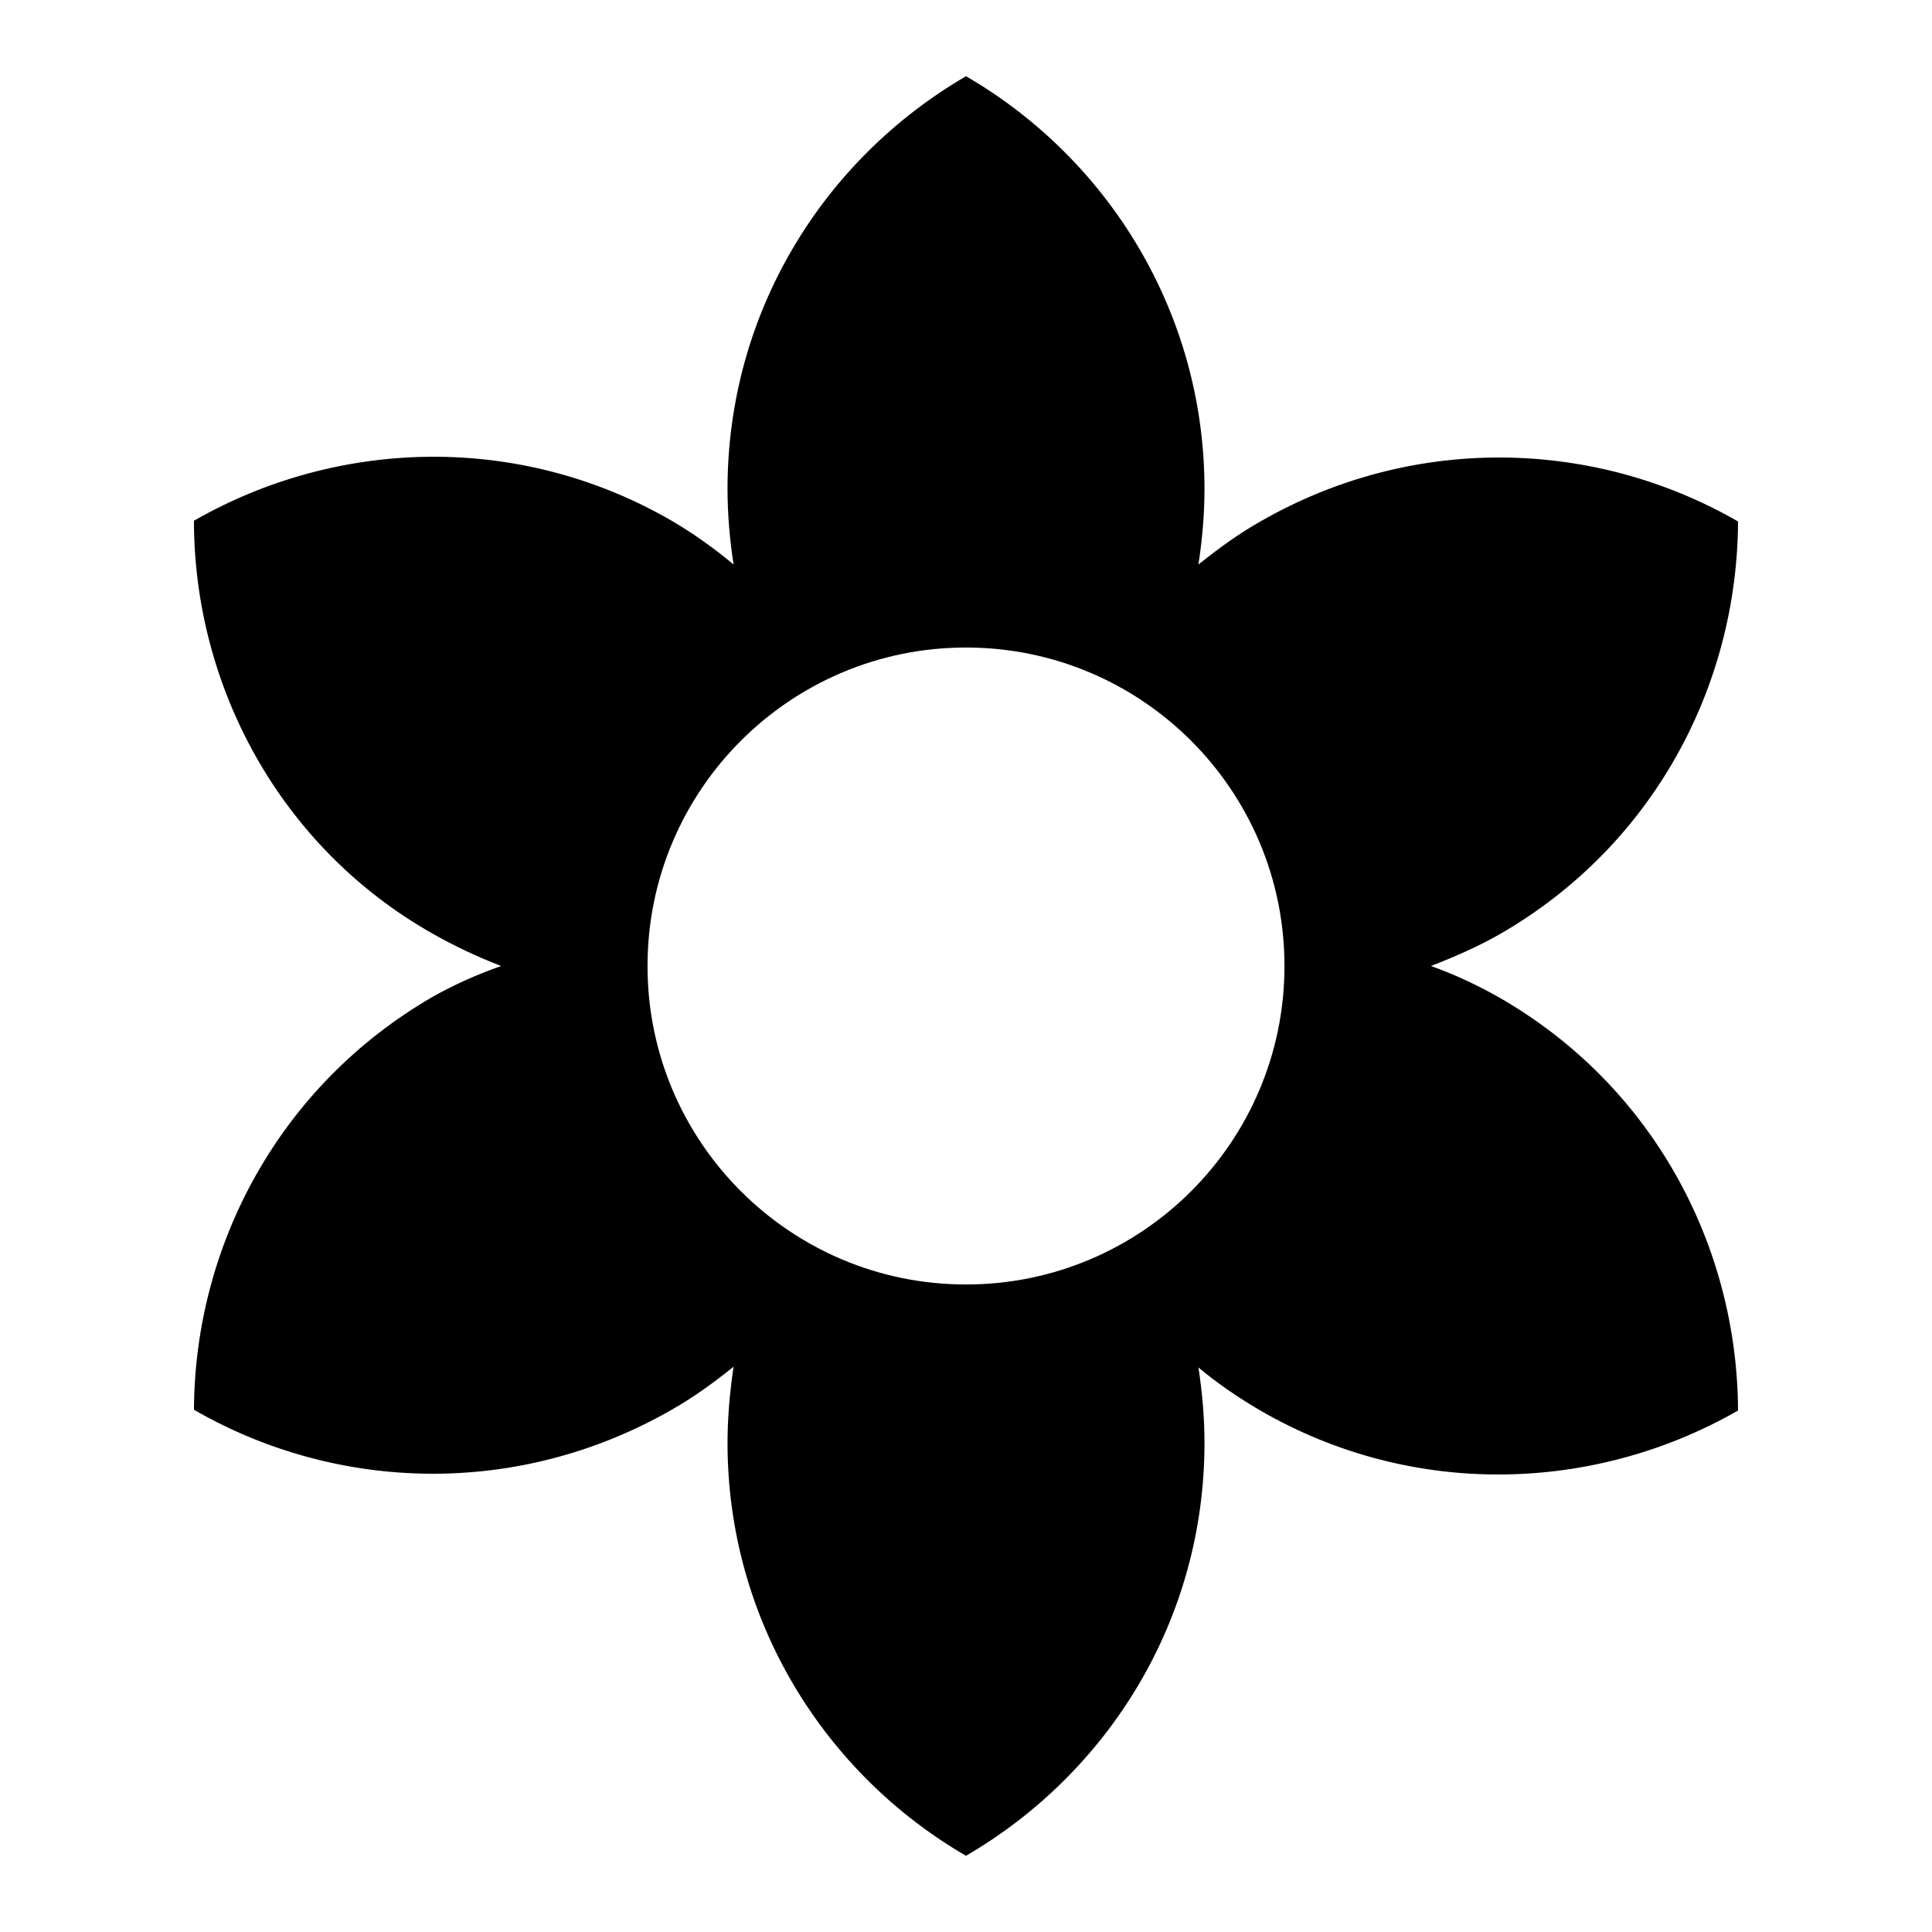 <?xml version="1.0" encoding="utf-8"?>
<!-- Svg Vector Icons : http://www.onlinewebfonts.com/icon -->
<!DOCTYPE svg PUBLIC "-//W3C//DTD SVG 1.1//EN" "http://www.w3.org/Graphics/SVG/1.1/DTD/svg11.dtd">
<svg version="1.1" xmlns="http://www.w3.org/2000/svg" xmlns:xlink="http://www.w3.org/1999/xlink" x="0px" y="0px" viewBox="0 0 256 256" enable-background="new 0 0 256 256" xml:space="preserve">
<g> <path fill="#000000" d="M128,170.2c-23.3,0-42.2-18.9-42.2-42.2c0-23.3,18.9-42.2,42.2-42.2s42.2,18.9,42.2,42.2 C170.2,151.3,151.3,170.2,128,170.2 M198.7,132.2c-3-1.7-6-3.1-9.1-4.2c3.1-1.2,6.1-2.5,9.1-4.2c20.2-11.6,31.5-32.7,31.6-54.7 c-18.9-10.9-42.9-11.7-63.3,0c-3,1.7-5.7,3.7-8.2,5.7c0.5-3.3,0.8-6.6,0.8-10c0-23.4-12.8-43.8-31.6-54.7 c-18.9,11-31.6,31.3-31.6,54.7c0,3.4,0.3,6.7,0.8,10c-2.5-2.1-5.3-4.1-8.2-5.8c-20.2-11.7-44.3-10.9-63.3,0 c0,21.8,11.3,43.2,31.6,54.7c3,1.7,6,3.1,9.1,4.3c-3.1,1.1-6.1,2.4-9.1,4.1c-20.2,11.7-31.5,32.8-31.6,54.7 c18.9,10.9,42.9,11.7,63.3,0c3-1.7,5.7-3.7,8.2-5.7c-0.5,3.4-0.8,6.8-0.8,10.1c0,23.4,12.8,43.8,31.6,54.7 c18.9-11,31.6-31.3,31.6-54.7c0-3.4-0.3-6.7-0.8-10c2.5,2.1,5.3,4,8.2,5.7c20.2,11.7,44.3,10.9,63.3,0 C230.2,164.9,218.9,143.8,198.7,132.2z"/></g>
</svg>